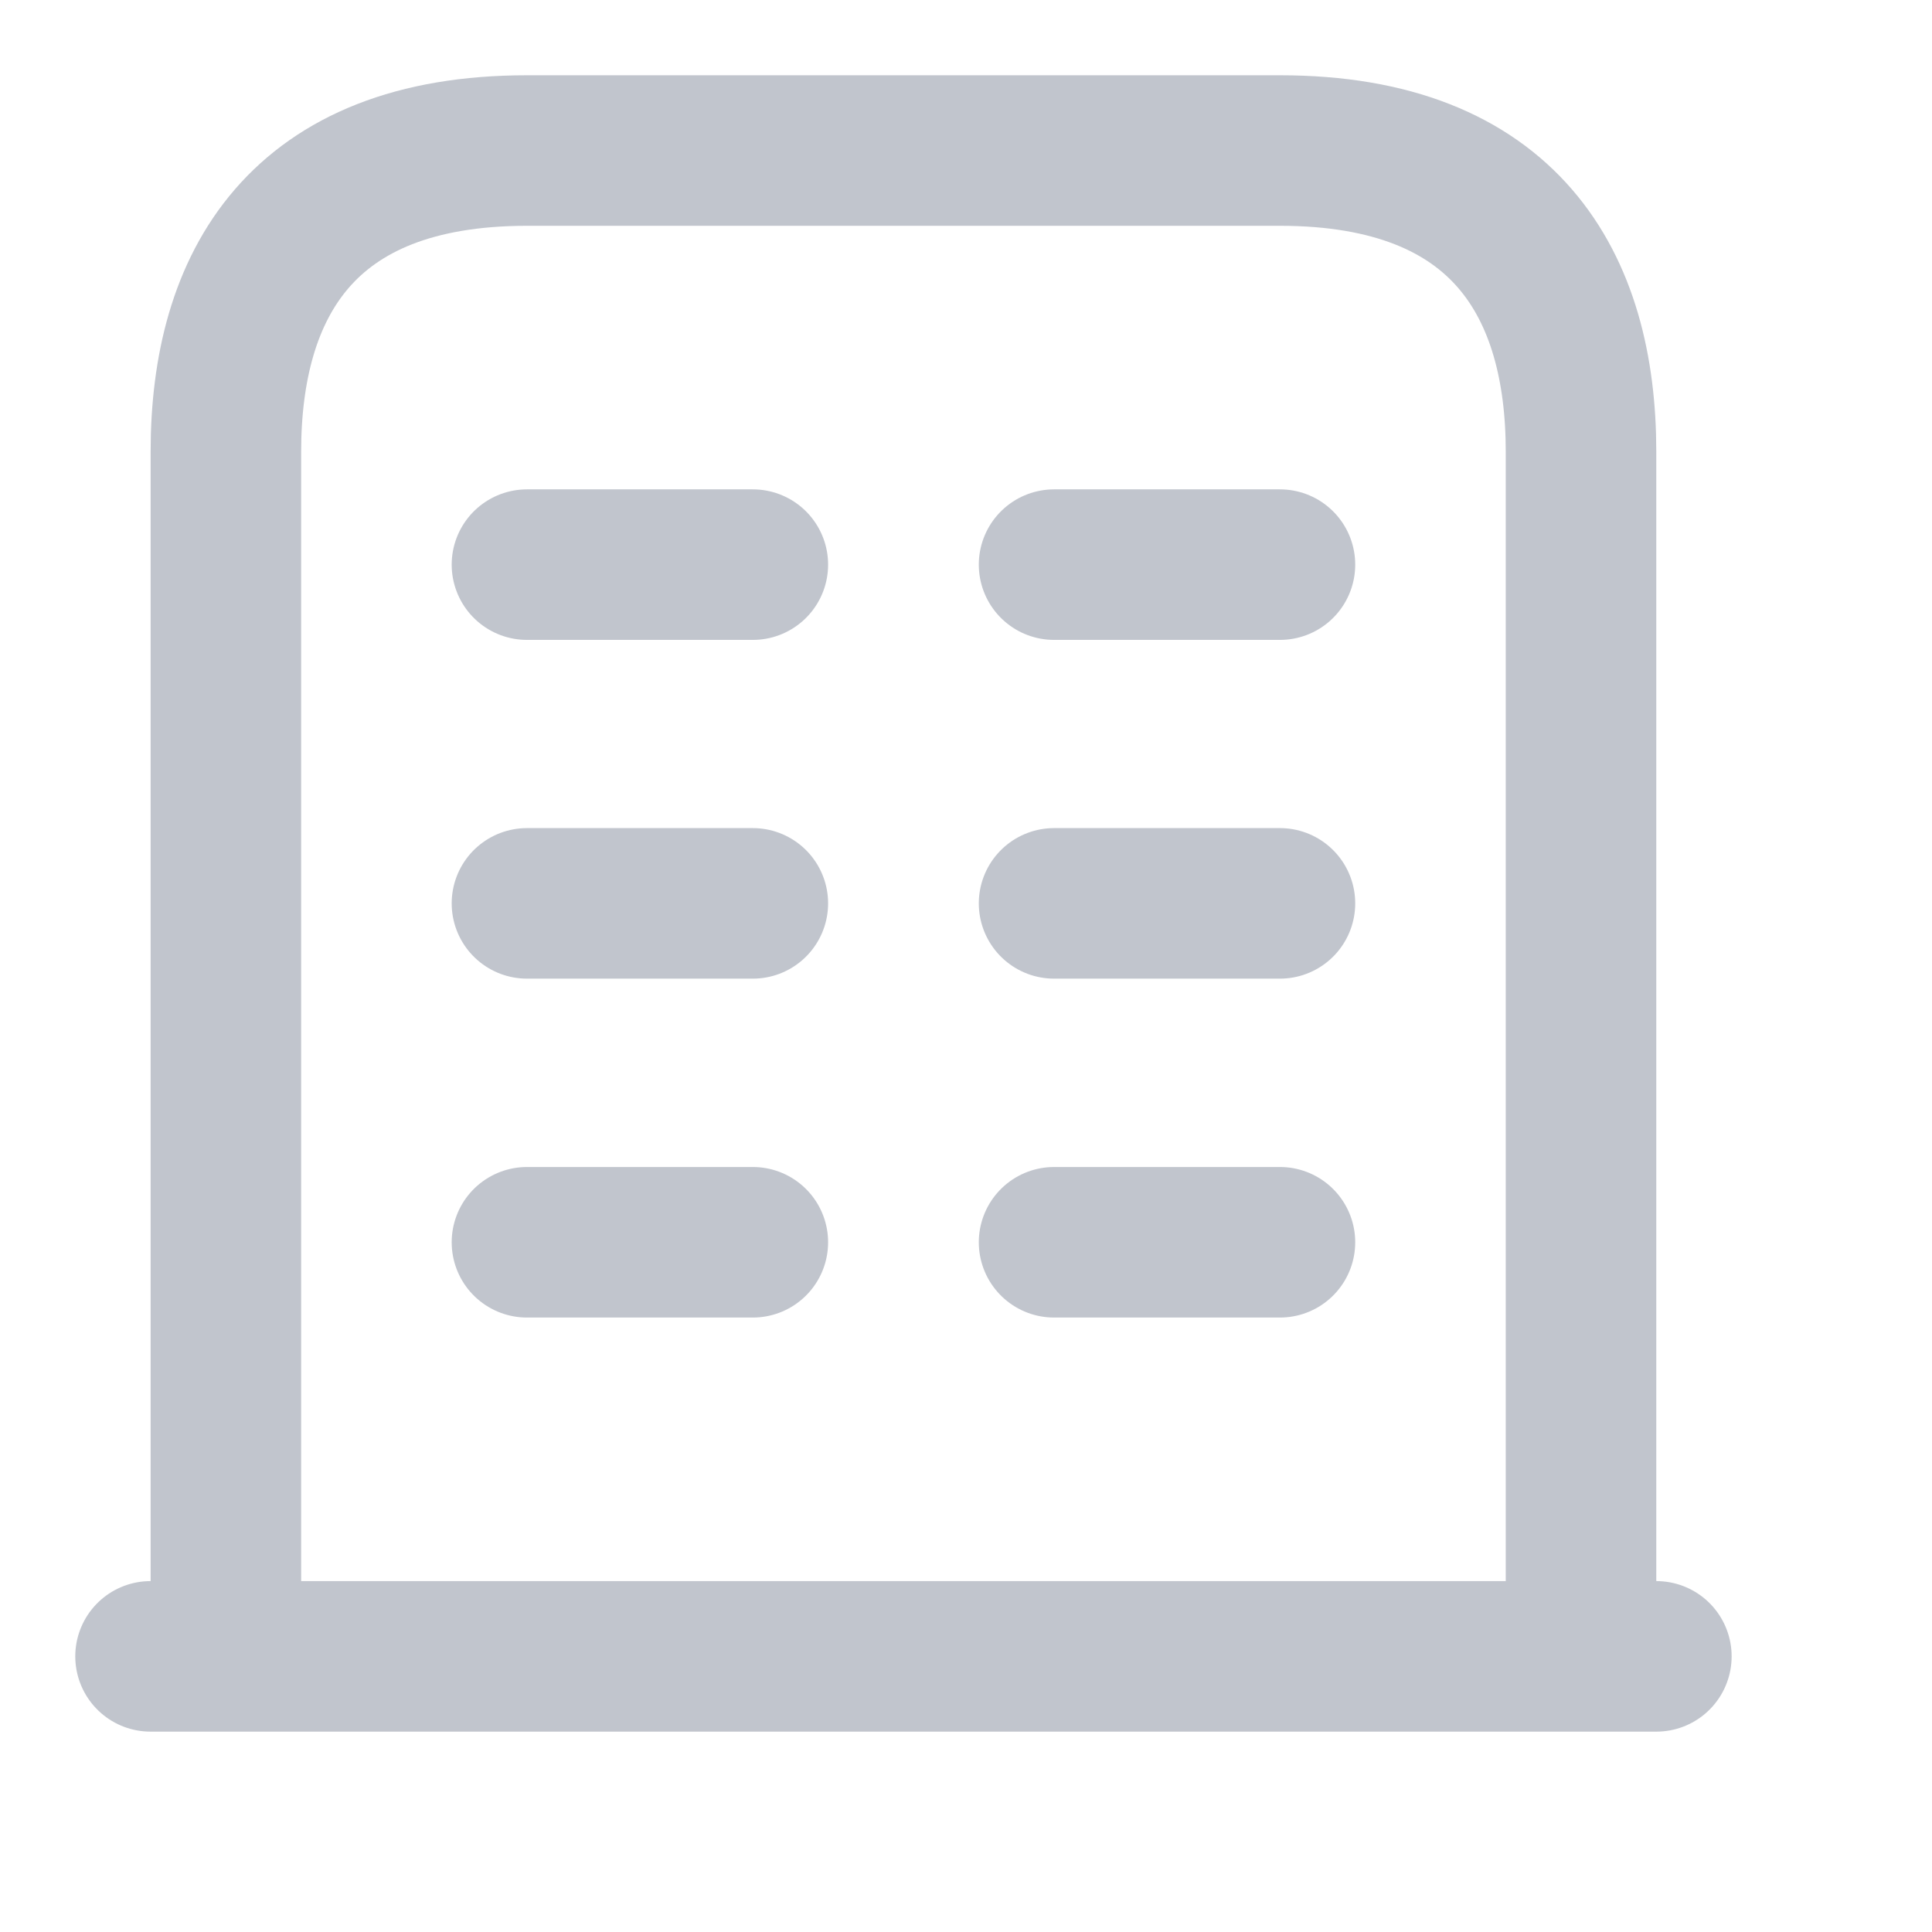 <?xml version="1.0" encoding="utf-8"?>
<svg xmlns="http://www.w3.org/2000/svg" fill="none" height="100%" overflow="visible" preserveAspectRatio="none" style="display: block;" viewBox="0 0 12 12" width="100%">
<g id="vuesax/linear/buliding">
<g id="buliding">
<path d="M0.935 10.288H10.288M3.273 7.716H4.676M6.547 7.716H7.95M3.273 5.611H4.676M6.547 5.611H7.95M3.273 3.507H4.676M6.547 3.507H7.95M7.95 0.935H3.273C1.87 0.935 1.403 1.772 1.403 2.806V10.288H9.82V2.806C9.82 1.772 9.352 0.935 7.95 0.935Z" id="Vector" stroke="#C1C5CD" stroke-linecap="round" stroke-linejoin="round" stroke-miterlimit="10" stroke-width="0.935"/>
<g id="Vector_2" opacity="0">
</g>
</g>
</g>
</svg>